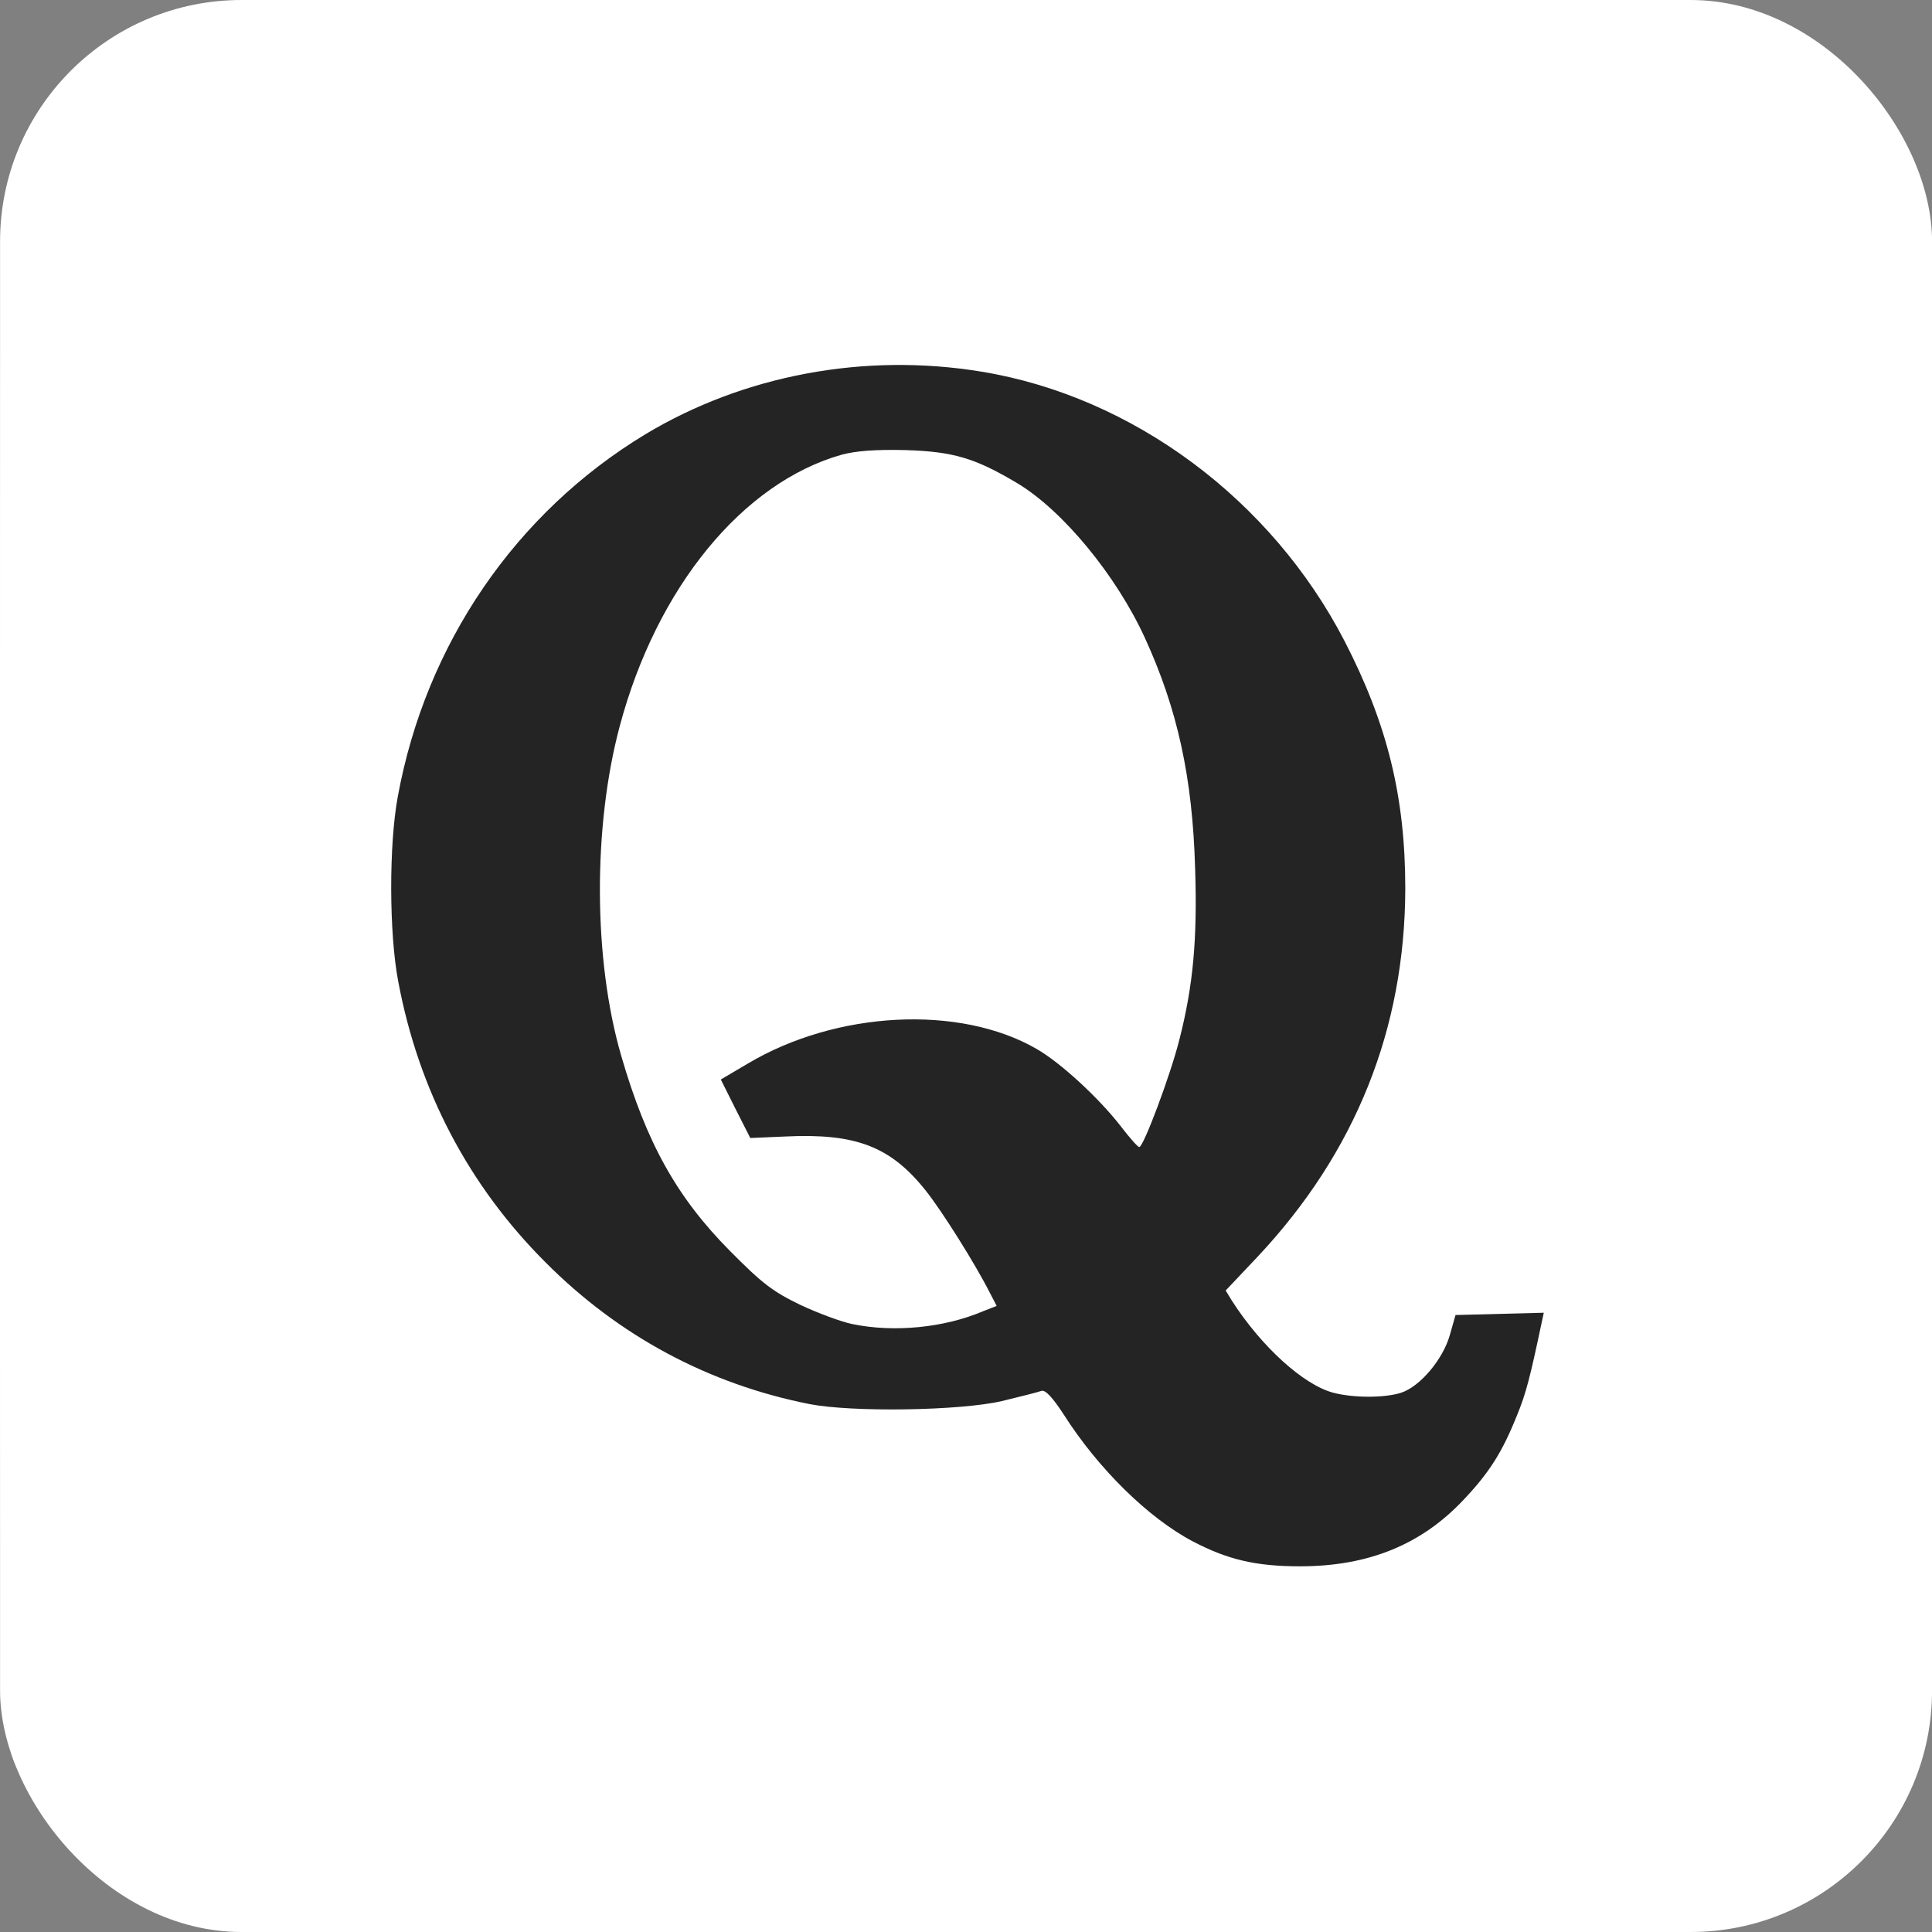 <svg width="32" height="32" viewBox="0 0 32 32" fill="none" xmlns="http://www.w3.org/2000/svg">
<rect x="0" y="0" width="32" height="32" fill="#808080" stroke="none"/>
<rect x="0.001" width="32" height="32" rx="4" fill="white"/>
<rect x="4.001" y="4" width="24" height="24" fill="#242424"/>
<path d="M3.201 0.125C1.726 0.512 0.501 1.743 0.126 3.225C0.001 3.7 0.001 3.968 0.001 15.993C0.001 29.662 -0.03 28.631 0.439 29.593C0.851 30.45 1.551 31.15 2.408 31.562C3.37 32.031 2.339 32 16.001 32C29.664 32 28.633 32.031 29.595 31.562C30.714 31.018 31.57 29.975 31.876 28.775C32.001 28.3 32.001 28.031 32.001 16C32.001 3.968 32.001 3.7 31.876 3.225C31.495 1.731 30.27 0.506 28.776 0.125C28.301 -0 28.039 -0 15.976 0.006C4.064 0.006 3.645 0.012 3.201 0.125ZM16.258 6.156C18.764 6.568 21.058 8.275 22.27 10.618C22.976 11.987 23.276 13.193 23.276 14.718C23.27 17.043 22.451 19.087 20.833 20.812L20.301 21.375L20.408 21.55C20.895 22.306 21.589 22.937 22.083 23.068C22.42 23.156 22.933 23.156 23.208 23.068C23.526 22.962 23.901 22.512 24.014 22.112L24.108 21.781L24.839 21.762L25.57 21.743L25.539 21.887C25.345 22.806 25.276 23.081 25.126 23.443C24.883 24.05 24.67 24.387 24.251 24.831C23.551 25.581 22.67 25.943 21.533 25.943C20.795 25.943 20.333 25.831 19.758 25.531C19.02 25.143 18.189 24.325 17.62 23.431C17.433 23.143 17.314 23.018 17.251 23.037C17.201 23.056 16.908 23.131 16.595 23.206C15.895 23.368 14.114 23.393 13.408 23.256C11.739 22.925 10.251 22.131 9.033 20.906C7.764 19.637 6.933 18.062 6.595 16.25C6.445 15.462 6.439 14 6.589 13.193C7.051 10.668 8.539 8.493 10.689 7.193C12.32 6.212 14.32 5.837 16.258 6.156Z" fill="white"/>
<path d="M13.945 7.53C12.302 7.993 10.877 9.73 10.264 12.03C9.82 13.693 9.826 15.893 10.289 17.486C10.708 18.93 11.208 19.83 12.095 20.724C12.627 21.261 12.802 21.393 13.252 21.611C13.545 21.749 13.933 21.893 14.114 21.93C14.802 22.074 15.639 21.993 16.283 21.718L16.508 21.63L16.401 21.424C16.151 20.93 15.601 20.055 15.326 19.711C14.745 18.986 14.17 18.768 13.008 18.824L12.427 18.849L12.183 18.368L11.939 17.88L12.383 17.618C13.851 16.743 15.895 16.636 17.17 17.374C17.564 17.599 18.201 18.186 18.564 18.655C18.708 18.843 18.845 18.999 18.87 18.999C18.939 18.999 19.383 17.818 19.533 17.224C19.764 16.324 19.833 15.549 19.795 14.386C19.752 12.874 19.502 11.743 18.964 10.568C18.489 9.53 17.602 8.455 16.852 8.005C16.151 7.586 15.789 7.48 15.002 7.455C14.495 7.443 14.183 7.468 13.945 7.53Z" fill="white"/>
</svg>
